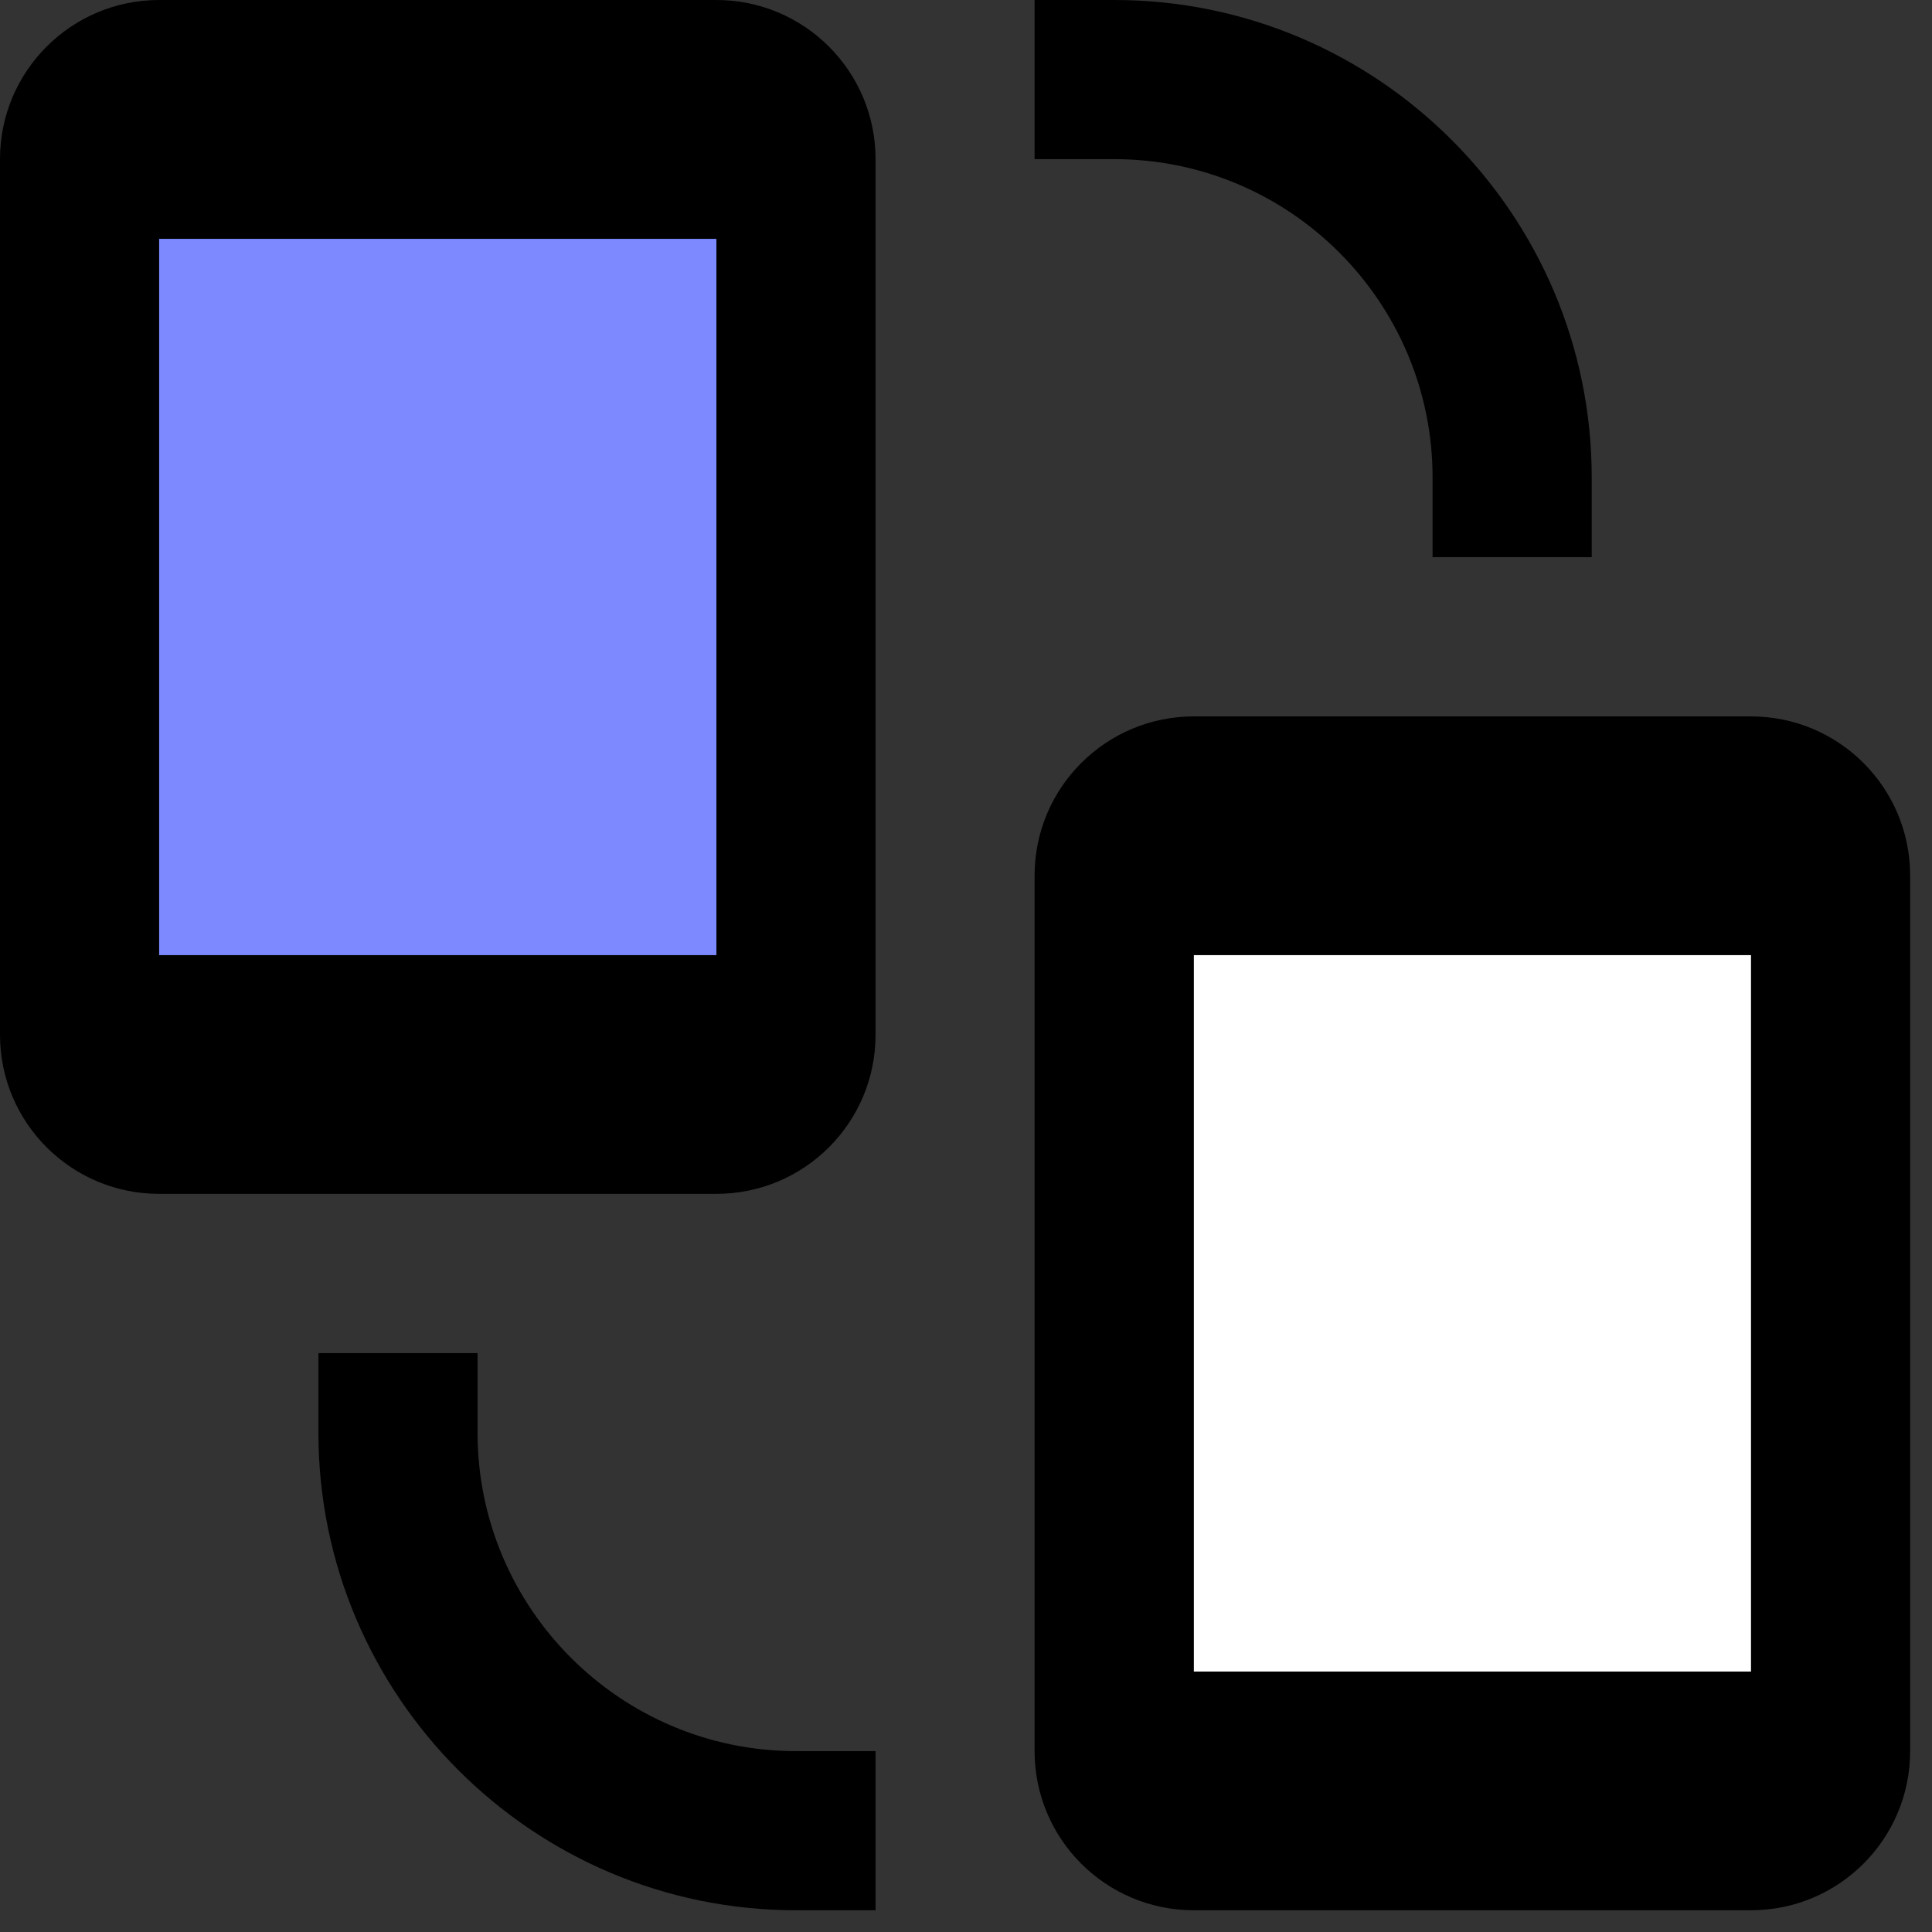 <svg width="16" height="16" viewBox="0 0 16 16" fill="none" xmlns="http://www.w3.org/2000/svg">
<rect x="0" y="0" width="16" height="16" fill="#333333" stroke="none"/>
<g clip-path="url(#clip0_5983_22068)">
<rect x="9" y="7" width="6" height="7" fill="white"/>
<rect x="1" y="1" width="6" height="7" fill="#7D89FF"/>
<path d="M11.864 3.955V4.614H13.182V3.955C13.182 1.774 11.409 0 9.228 0H8.568V1.318H9.228C10.682 1.318 11.864 2.501 11.864 3.955Z" fill="black"/>
<path d="M3.955 11.865V11.206H2.637V11.865C2.637 14.046 4.411 15.82 6.592 15.82H7.251V14.502H6.592C5.138 14.502 3.955 13.319 3.955 11.865Z" fill="black"/>
<path d="M5.933 0H1.318C0.59 0 0 0.59 0 1.318V8.569C0 9.298 0.59 9.887 1.318 9.887H5.933C6.661 9.887 7.251 9.298 7.251 8.569V1.318C7.251 0.59 6.661 0 5.933 0ZM5.933 7.91H1.318V1.978H5.933V7.91Z" fill="black"/>
<path d="M14.501 5.933H9.887C9.158 5.933 8.568 6.523 8.568 7.251V14.502C8.568 15.23 9.158 15.82 9.887 15.82H14.501C15.229 15.82 15.819 15.23 15.819 14.502V7.251C15.819 6.523 15.229 5.933 14.501 5.933ZM14.501 13.843H9.887V7.91H14.501V13.843Z" fill="black"/>
</g>
<defs>
<clipPath id="clip0_5983_22068">
<rect width="15.82" height="15.82" fill="white"/>
</clipPath>
</defs>
</svg>
